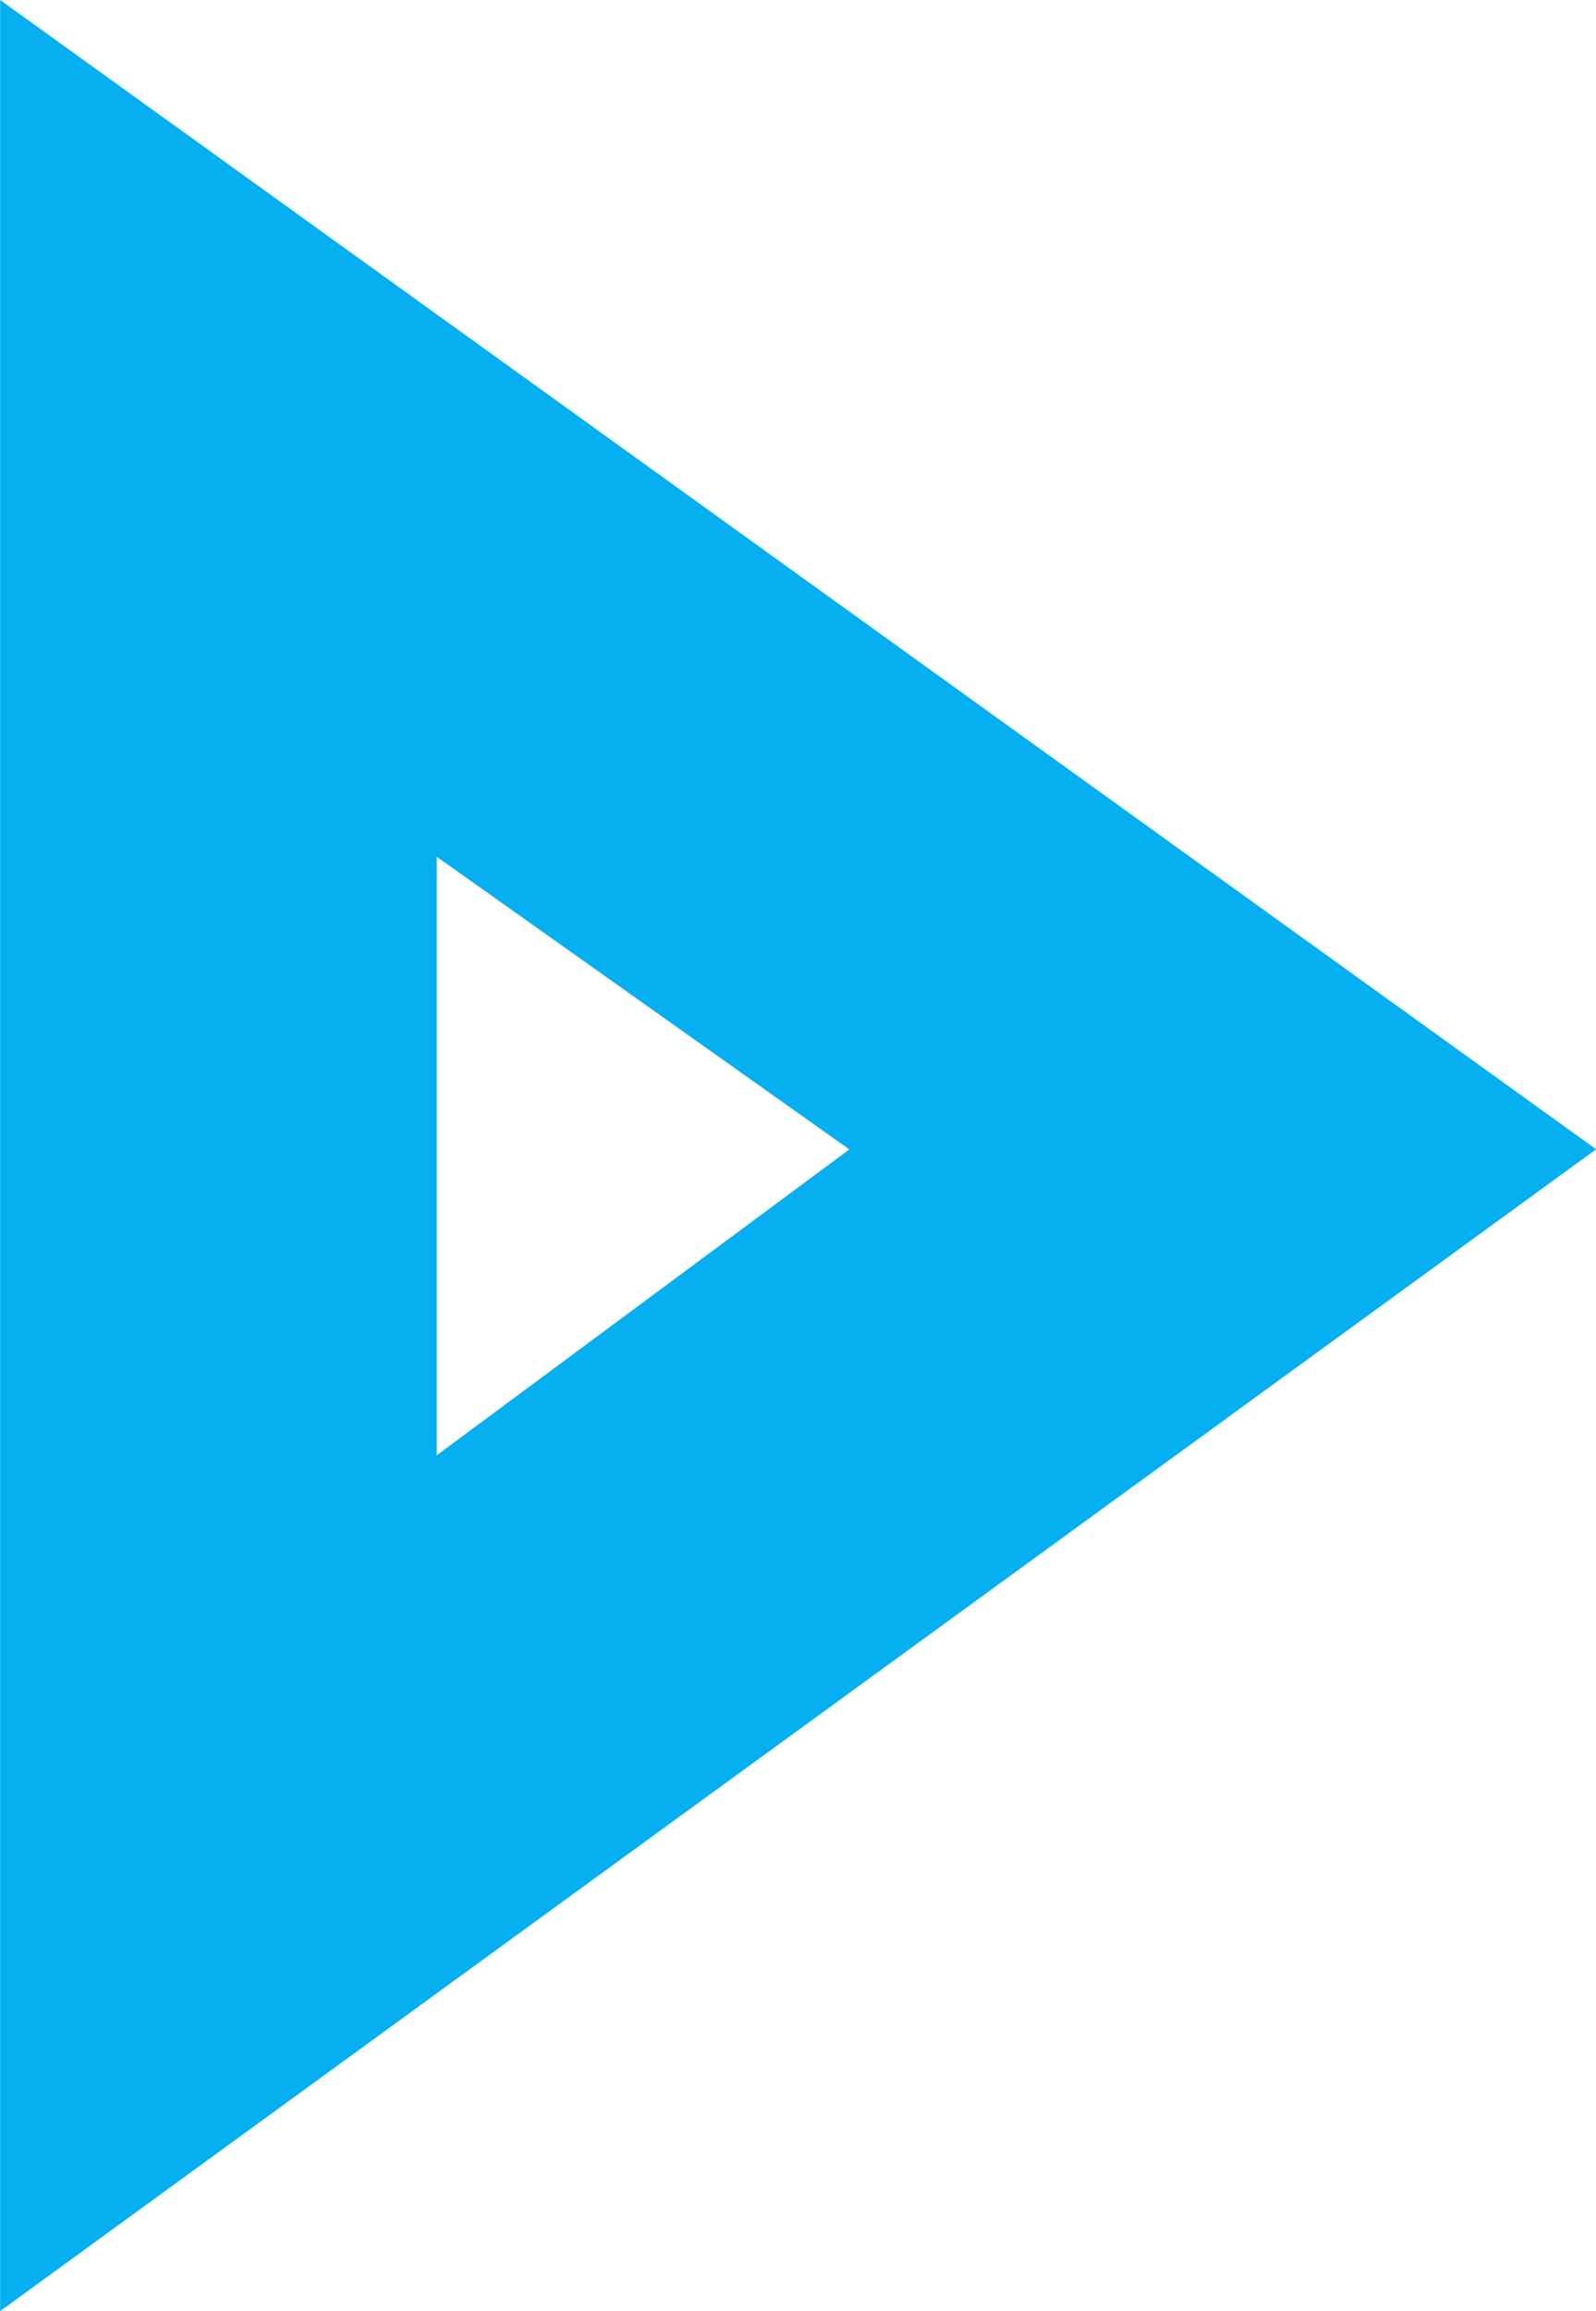 <svg xmlns="http://www.w3.org/2000/svg" width="12.227" height="17.696" viewBox="0 0 12.227 17.696">
  <g id="play" transform="translate(-379.999 -57.845)">
    <g id="OBJECTS" transform="translate(362.471 45)">
      <path id="Path_365" data-name="Path 365" d="M10.48,25.436V7.74l12.227,8.8ZM13.825,14.3v4.583l3.161-2.342Z" transform="translate(7.049 5.105)" fill="#05aff0"/>
    </g>
  </g>
</svg>
